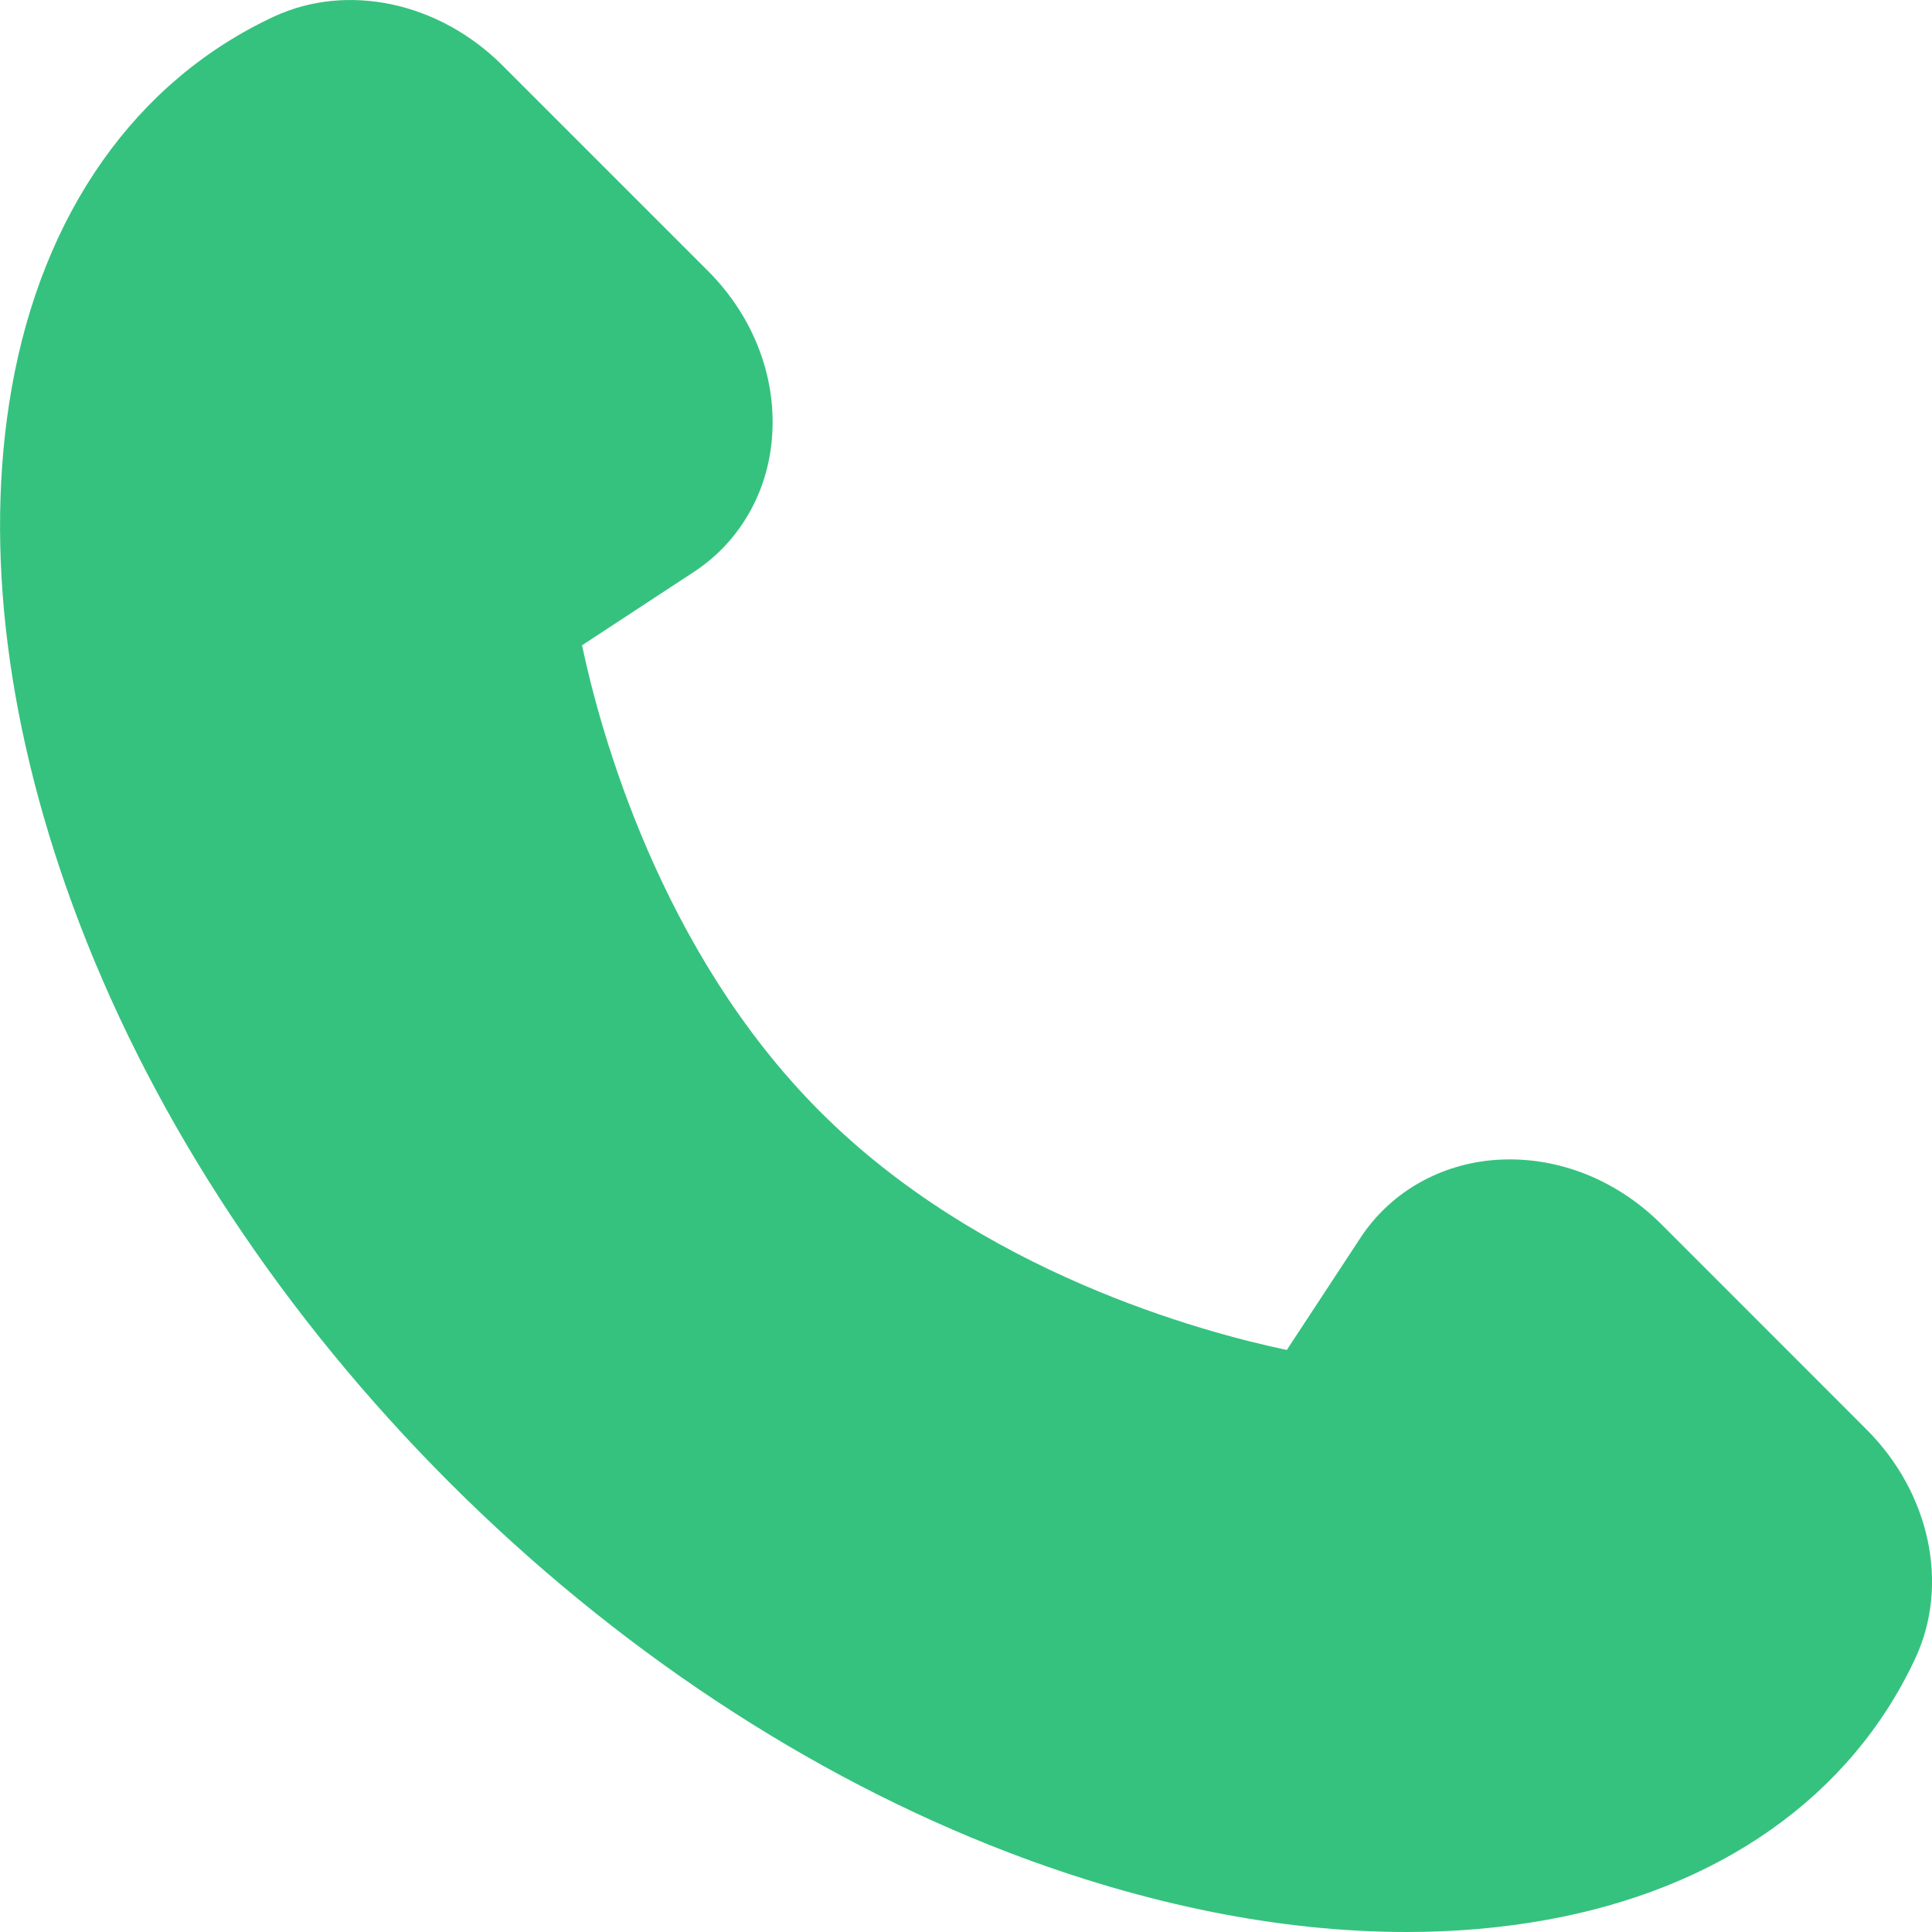 <svg width="19" height="19" viewBox="0 0 19 19" fill="none" xmlns="http://www.w3.org/2000/svg">
<g clip-path="url(#clip0_36_2505)">
<path d="M18.358 14.06L16.34 12.041C15.877 11.579 15.262 11.35 14.651 11.412C14.124 11.467 13.66 11.744 13.378 12.175L12.655 13.276C11.818 13.1 9.644 12.512 8.067 10.934C6.489 9.356 5.9 7.182 5.724 6.346L6.826 5.623C7.256 5.341 7.534 4.877 7.588 4.35C7.651 3.739 7.422 3.123 6.959 2.661L4.941 0.643C4.318 0.02 3.416 -0.172 2.694 0.163C1.336 0.796 0.42 2.093 0.115 3.816C-0.163 5.392 0.067 7.213 0.782 9.082C1.536 11.052 2.794 12.953 4.421 14.58C6.047 16.206 7.949 17.464 9.919 18.218C11.273 18.736 12.602 19 13.832 19C14.298 19 14.751 18.962 15.185 18.885C16.907 18.581 18.205 17.665 18.837 16.306C19.173 15.585 18.98 14.682 18.358 14.06Z" fill="#35C27F"/>
</g>
<defs>
<clipPath id="clip0_36_2505">
<rect width="19" height="19" fill="white"/>
</clipPath>
</defs>
</svg>
